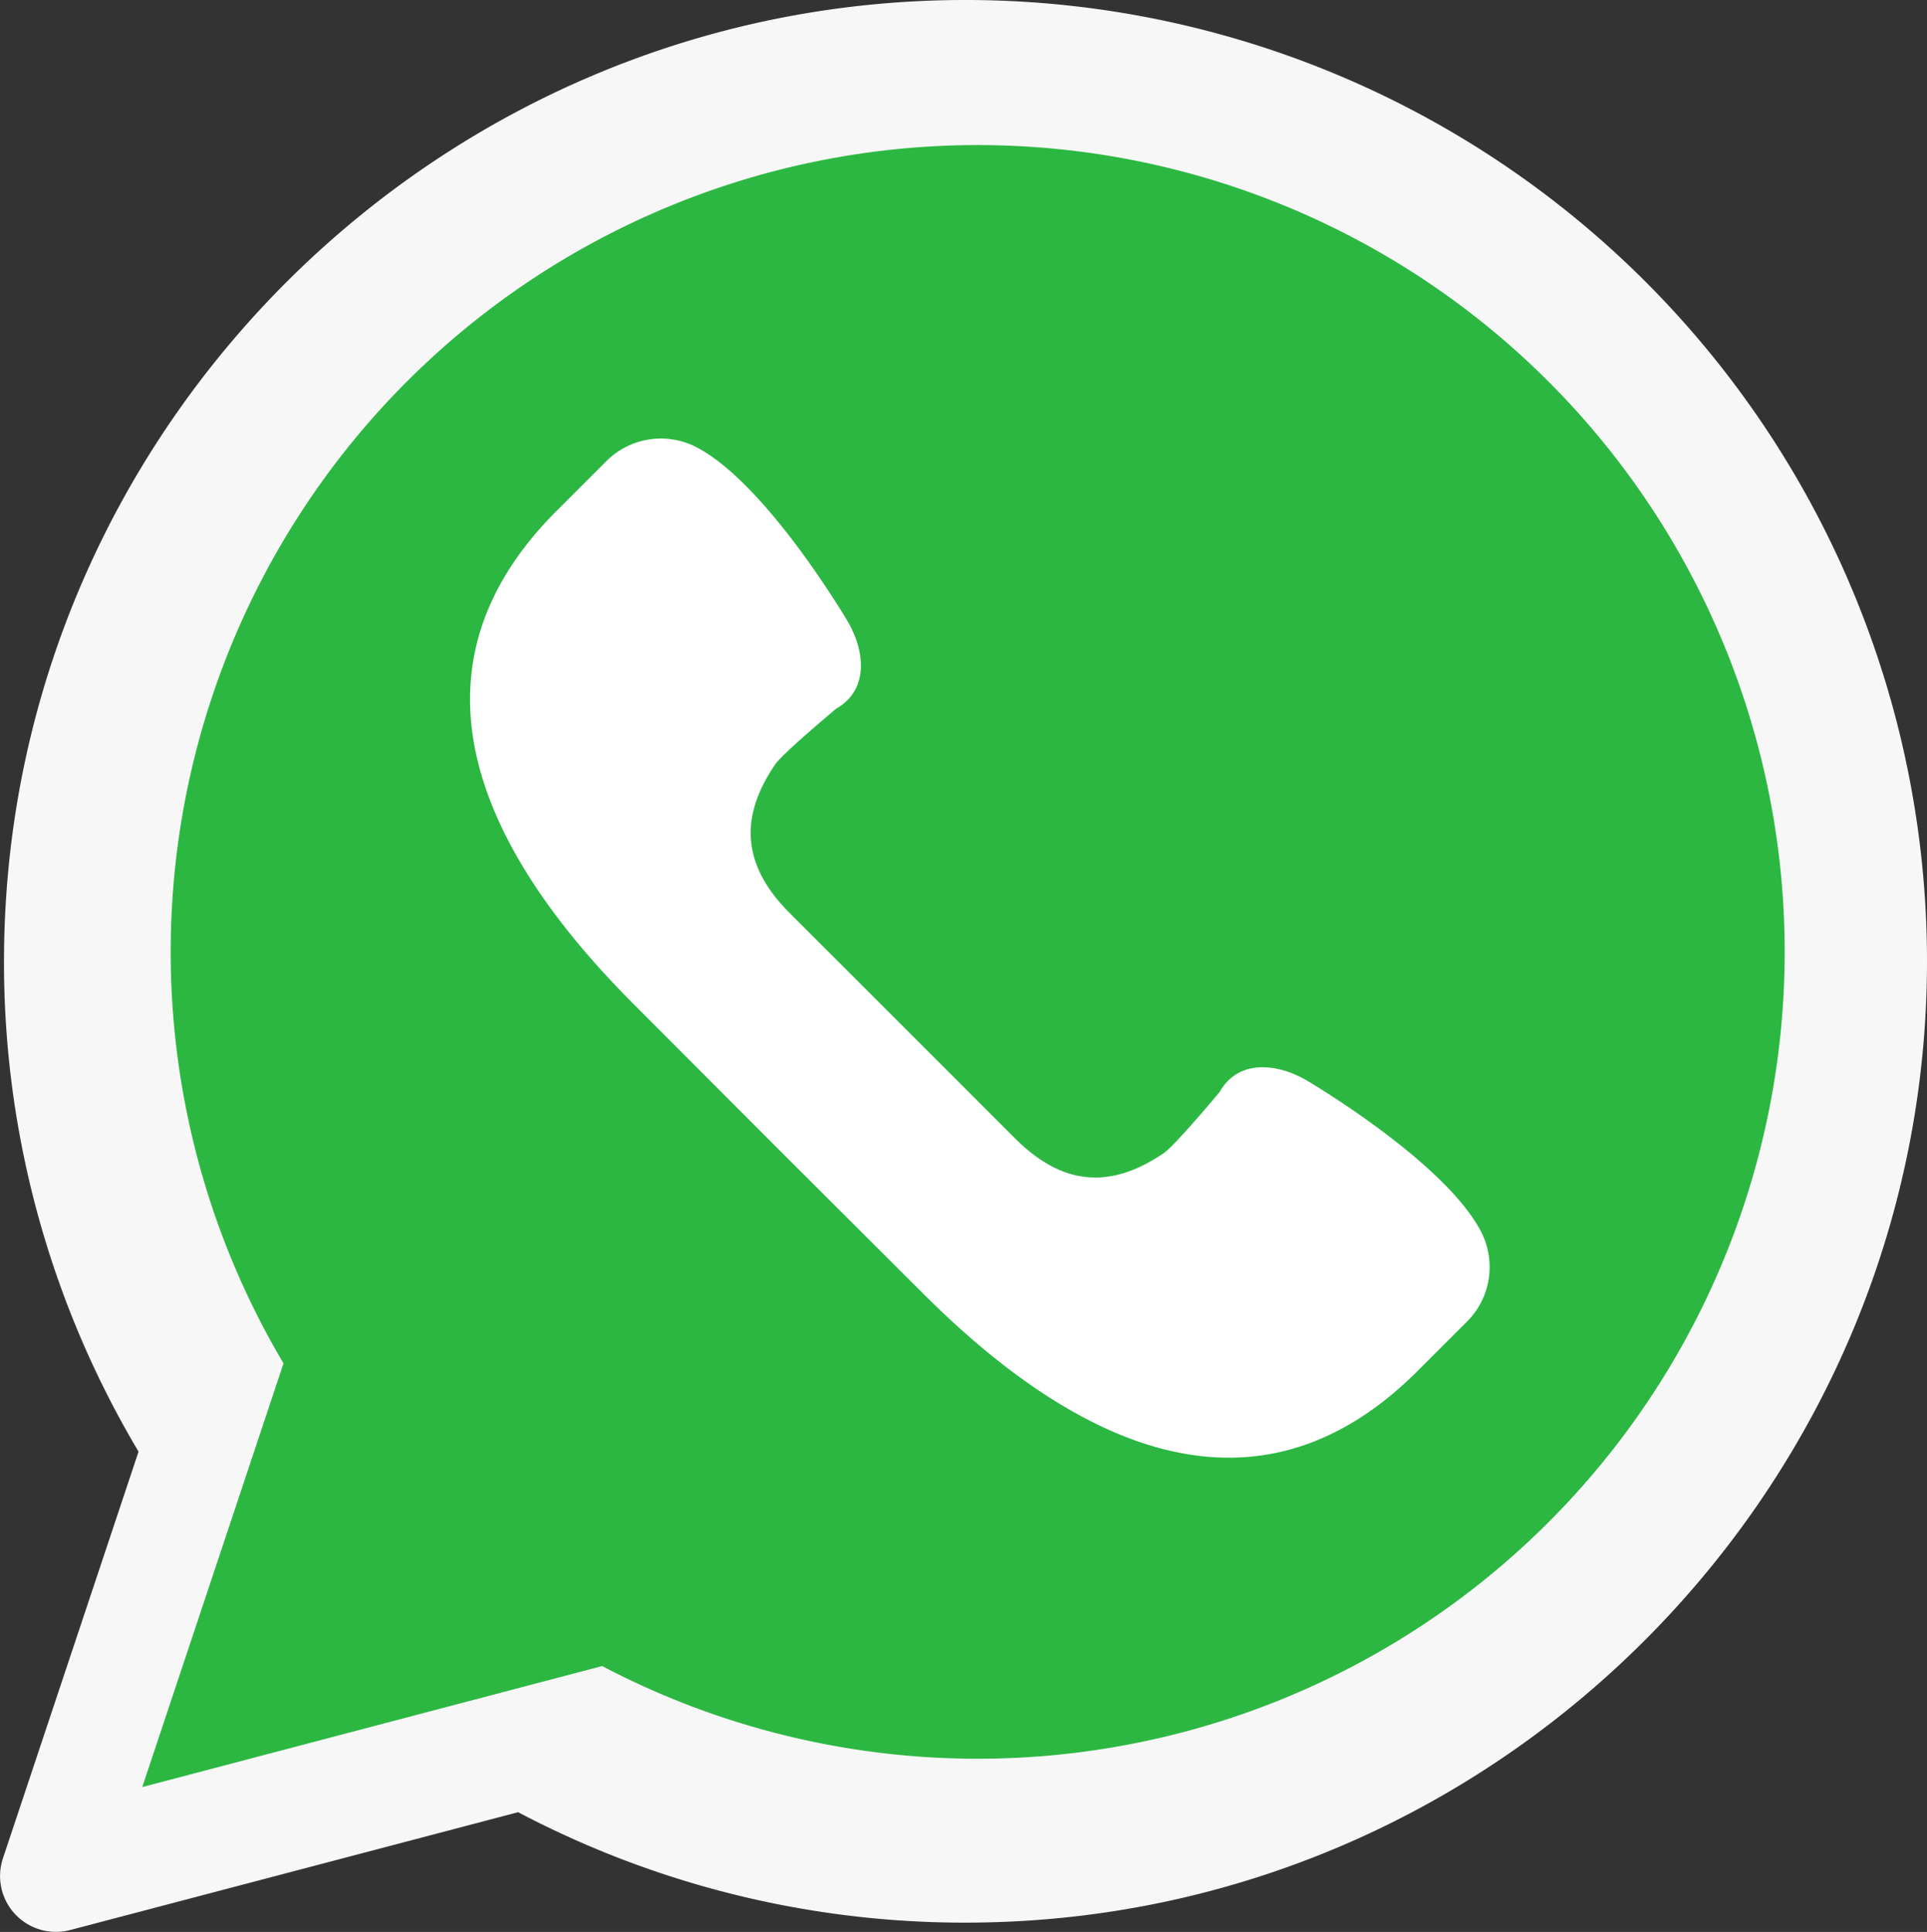 <svg xmlns="http://www.w3.org/2000/svg" viewBox="0 0 321 321.89"><rect x="0" y="0" width="321" height="321.89" fill="#333333" stroke="none"/><defs><style>.cls-1{fill:#f7f7f7;}.cls-2{fill:#2cb742;}.cls-3{fill:#fff;}</style></defs><title>whatsapp-btn</title><g id="Layer_2" data-name="Layer 2"><g id="Layer_1-2" data-name="Layer 1"><path class="cls-1" d="M.49,309.62l22.59-67.76a159.28,159.28,0,0,1-22.4-83.6C1.7,71,73.22.2,160.46,0A160.17,160.17,0,0,1,321,160.13c0,86.64-69.64,158.08-156.26,160.16a159.53,159.53,0,0,1-78.43-18.35L11.7,321.57A9.31,9.31,0,0,1,.49,309.62Z"/><path class="cls-2" d="M23.7,297.75l23.53-70.59a134.43,134.43,0,1,1,53.08,50.43Z"/><path class="cls-3" d="M246.65,205.09c-6.2-11.74-29.1-25.15-29.1-25.15-5.18-2.95-11.43-3.28-14.38,2,0,0-7.44,8.92-9.33,10.2-8.64,5.86-16.65,5.63-24.73-2.45l-18.78-18.78-18.78-18.78c-8.08-8.08-8.31-16.08-2.45-24.73,1.28-1.89,10.2-9.33,10.2-9.33,5.27-3,4.94-9.2,2-14.38,0,0-13.41-22.89-25.14-29.1A12.86,12.86,0,0,0,101,76.84l-8.3,8.3c-26.3,26.3-13.35,56,13,82.31l24,24.05,24.05,24c26.3,26.31,56,39.26,82.31,13l8.3-8.29A12.85,12.85,0,0,0,246.65,205.09Z"/></g></g></svg>